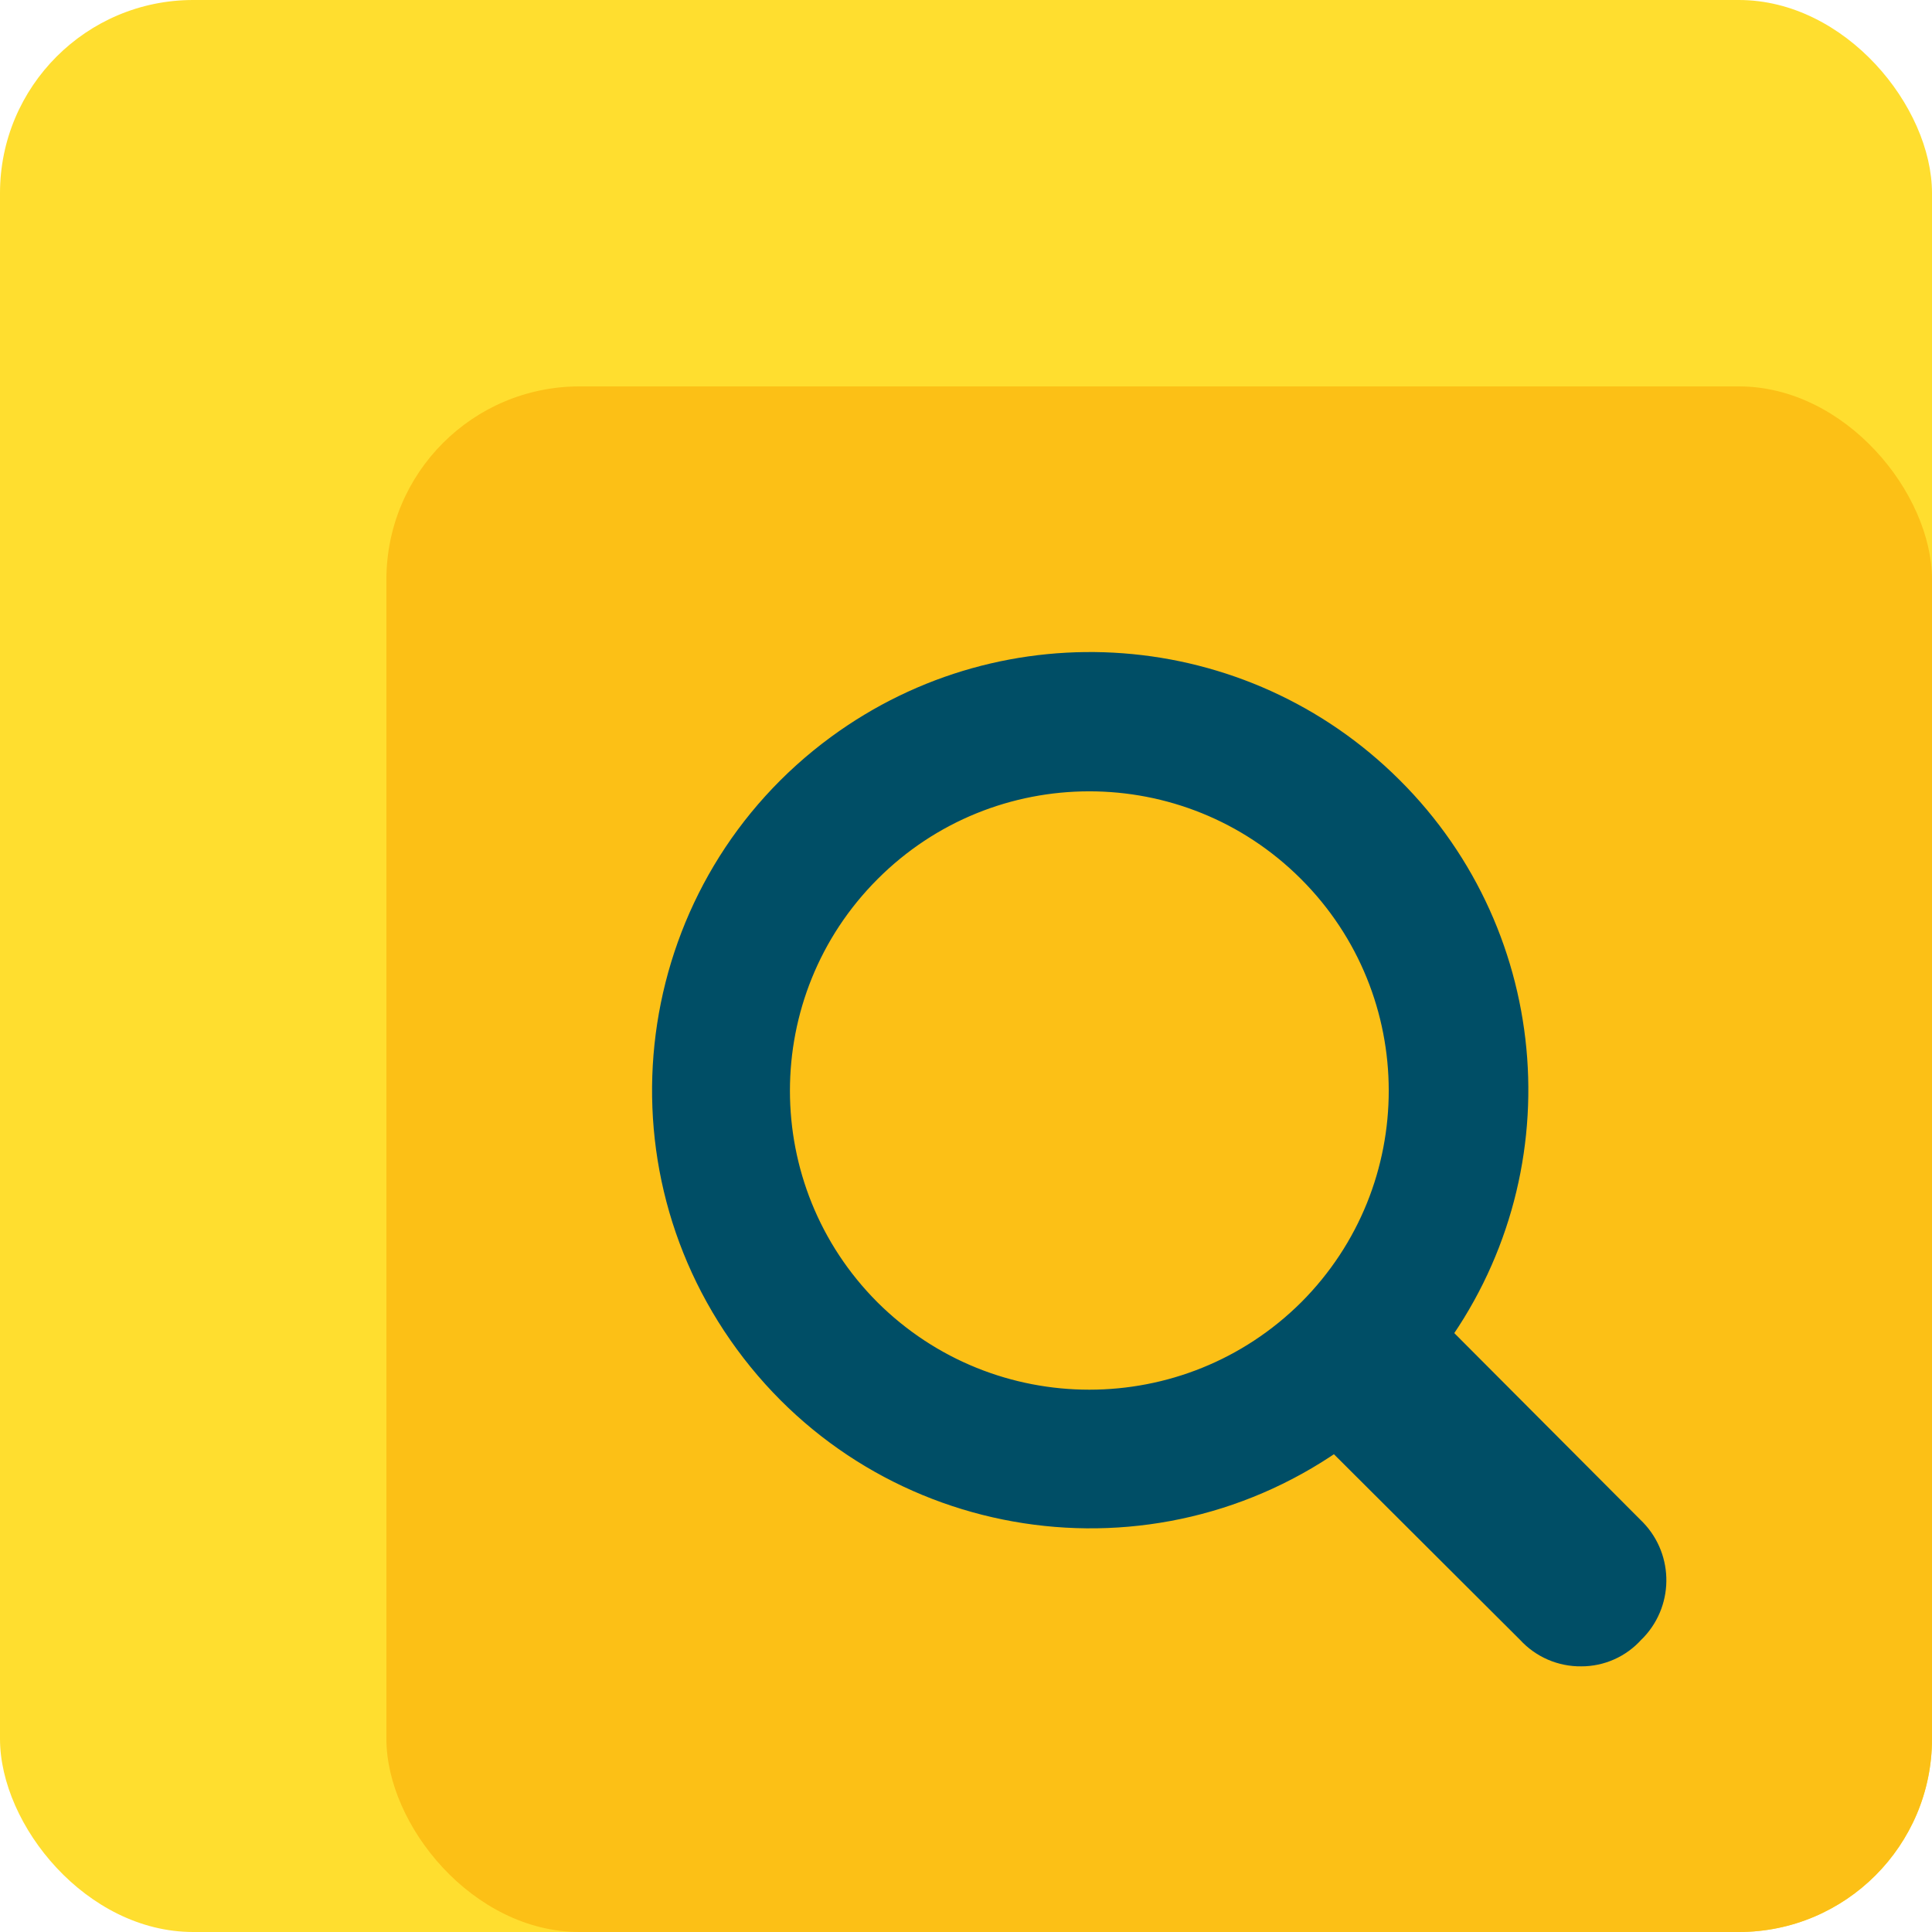 <?xml version="1.0" encoding="UTF-8"?> <svg xmlns="http://www.w3.org/2000/svg" xmlns:xlink="http://www.w3.org/1999/xlink" width="40px" height="40px" viewBox="0 0 40 40" version="1.1"><title>ic-seo</title><g id="New-2020" stroke="none" stroke-width="1" fill="none" fill-rule="evenodd"><g id="Services_Engage" transform="translate(-360, -3590)"><g id="ic-seo" transform="translate(360, 3590)"><rect id="Rectangle-Copy-6" fill="#FFDE2F" x="0" y="0" width="40" height="40" rx="4"></rect><rect id="Rectangle-Copy-30" fill="#FCC016" x="8" y="8" width="32" height="32" rx="4"></rect><g id="search" transform="translate(14, 14)" fill="#004E66" fill-rule="nonzero" stroke="#004E66"><path d="M19.614,17.824 C20.106,18.286 20.131,19.059 19.671,19.552 C19.653,19.571 19.634,19.59 19.614,19.609 C19.391,19.859 19.072,20.001 18.737,20 C18.395,20.005 18.066,19.863 17.836,19.609 L13.571,15.356 C13.913,15.099 14.239,14.822 14.546,14.525 C14.84,14.23 15.109,13.911 15.35,13.571 L15.448,13.645 L19.614,17.824 Z" id="Path"></path><path d="M14.624,2.503 C17.643,5.507 17.99,10.276 15.437,13.685 C15.193,14.027 14.921,14.349 14.624,14.646 C14.314,14.945 13.985,15.225 13.639,15.483 C9.822,18.282 4.459,17.457 1.66,13.64 C-1.139,9.822 -0.314,4.458 3.503,1.659 C6.911,-0.84 11.632,-0.482 14.624,2.503 Z M13.294,13.316 C15.908,10.697 15.905,6.456 13.286,3.842 C10.668,1.228 6.426,1.231 3.813,3.85 C1.202,6.465 1.202,10.7 3.813,13.316 C6.435,15.924 10.672,15.924 13.294,13.316 Z" id="Shape"></path></g></g></g></g></svg> 